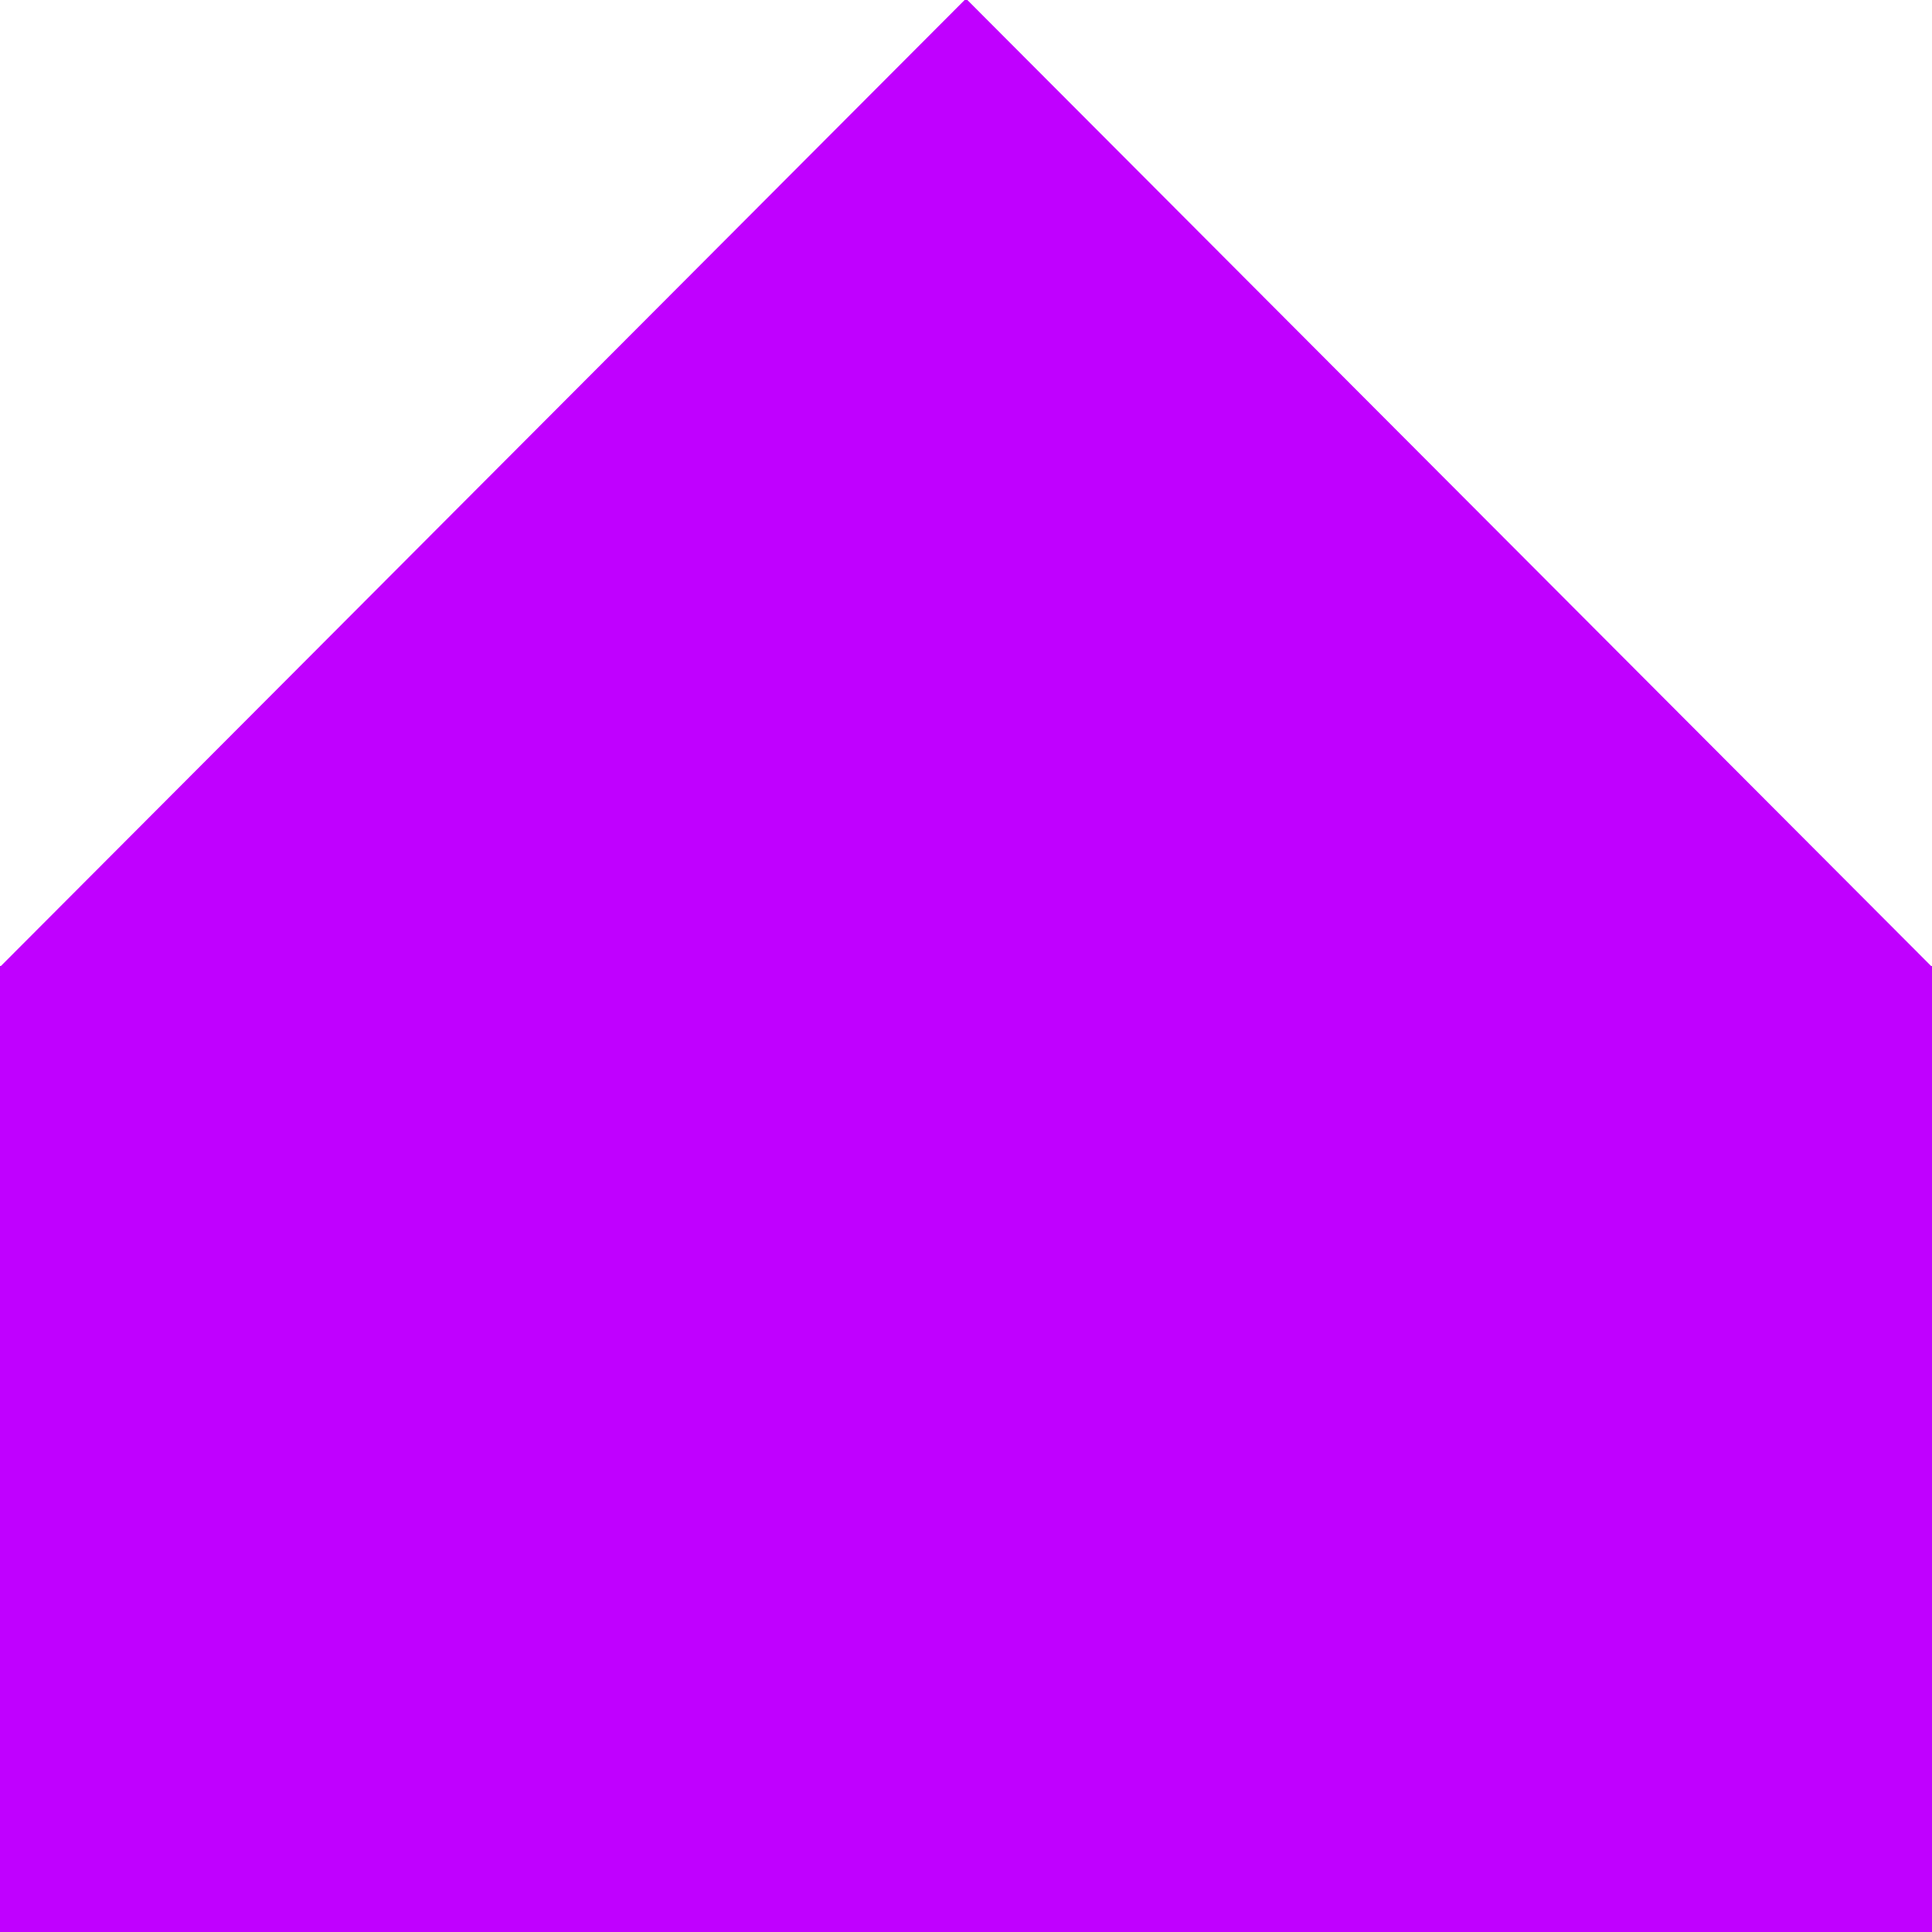<svg xmlns="http://www.w3.org/2000/svg" width="300" height="300" viewBox="0 0 300 300" fill="none"><path d="M299.859 150L150.212 0H149.788L0.141 150H0V300H300V150H299.859Z" fill="#C000FF"></path></svg>